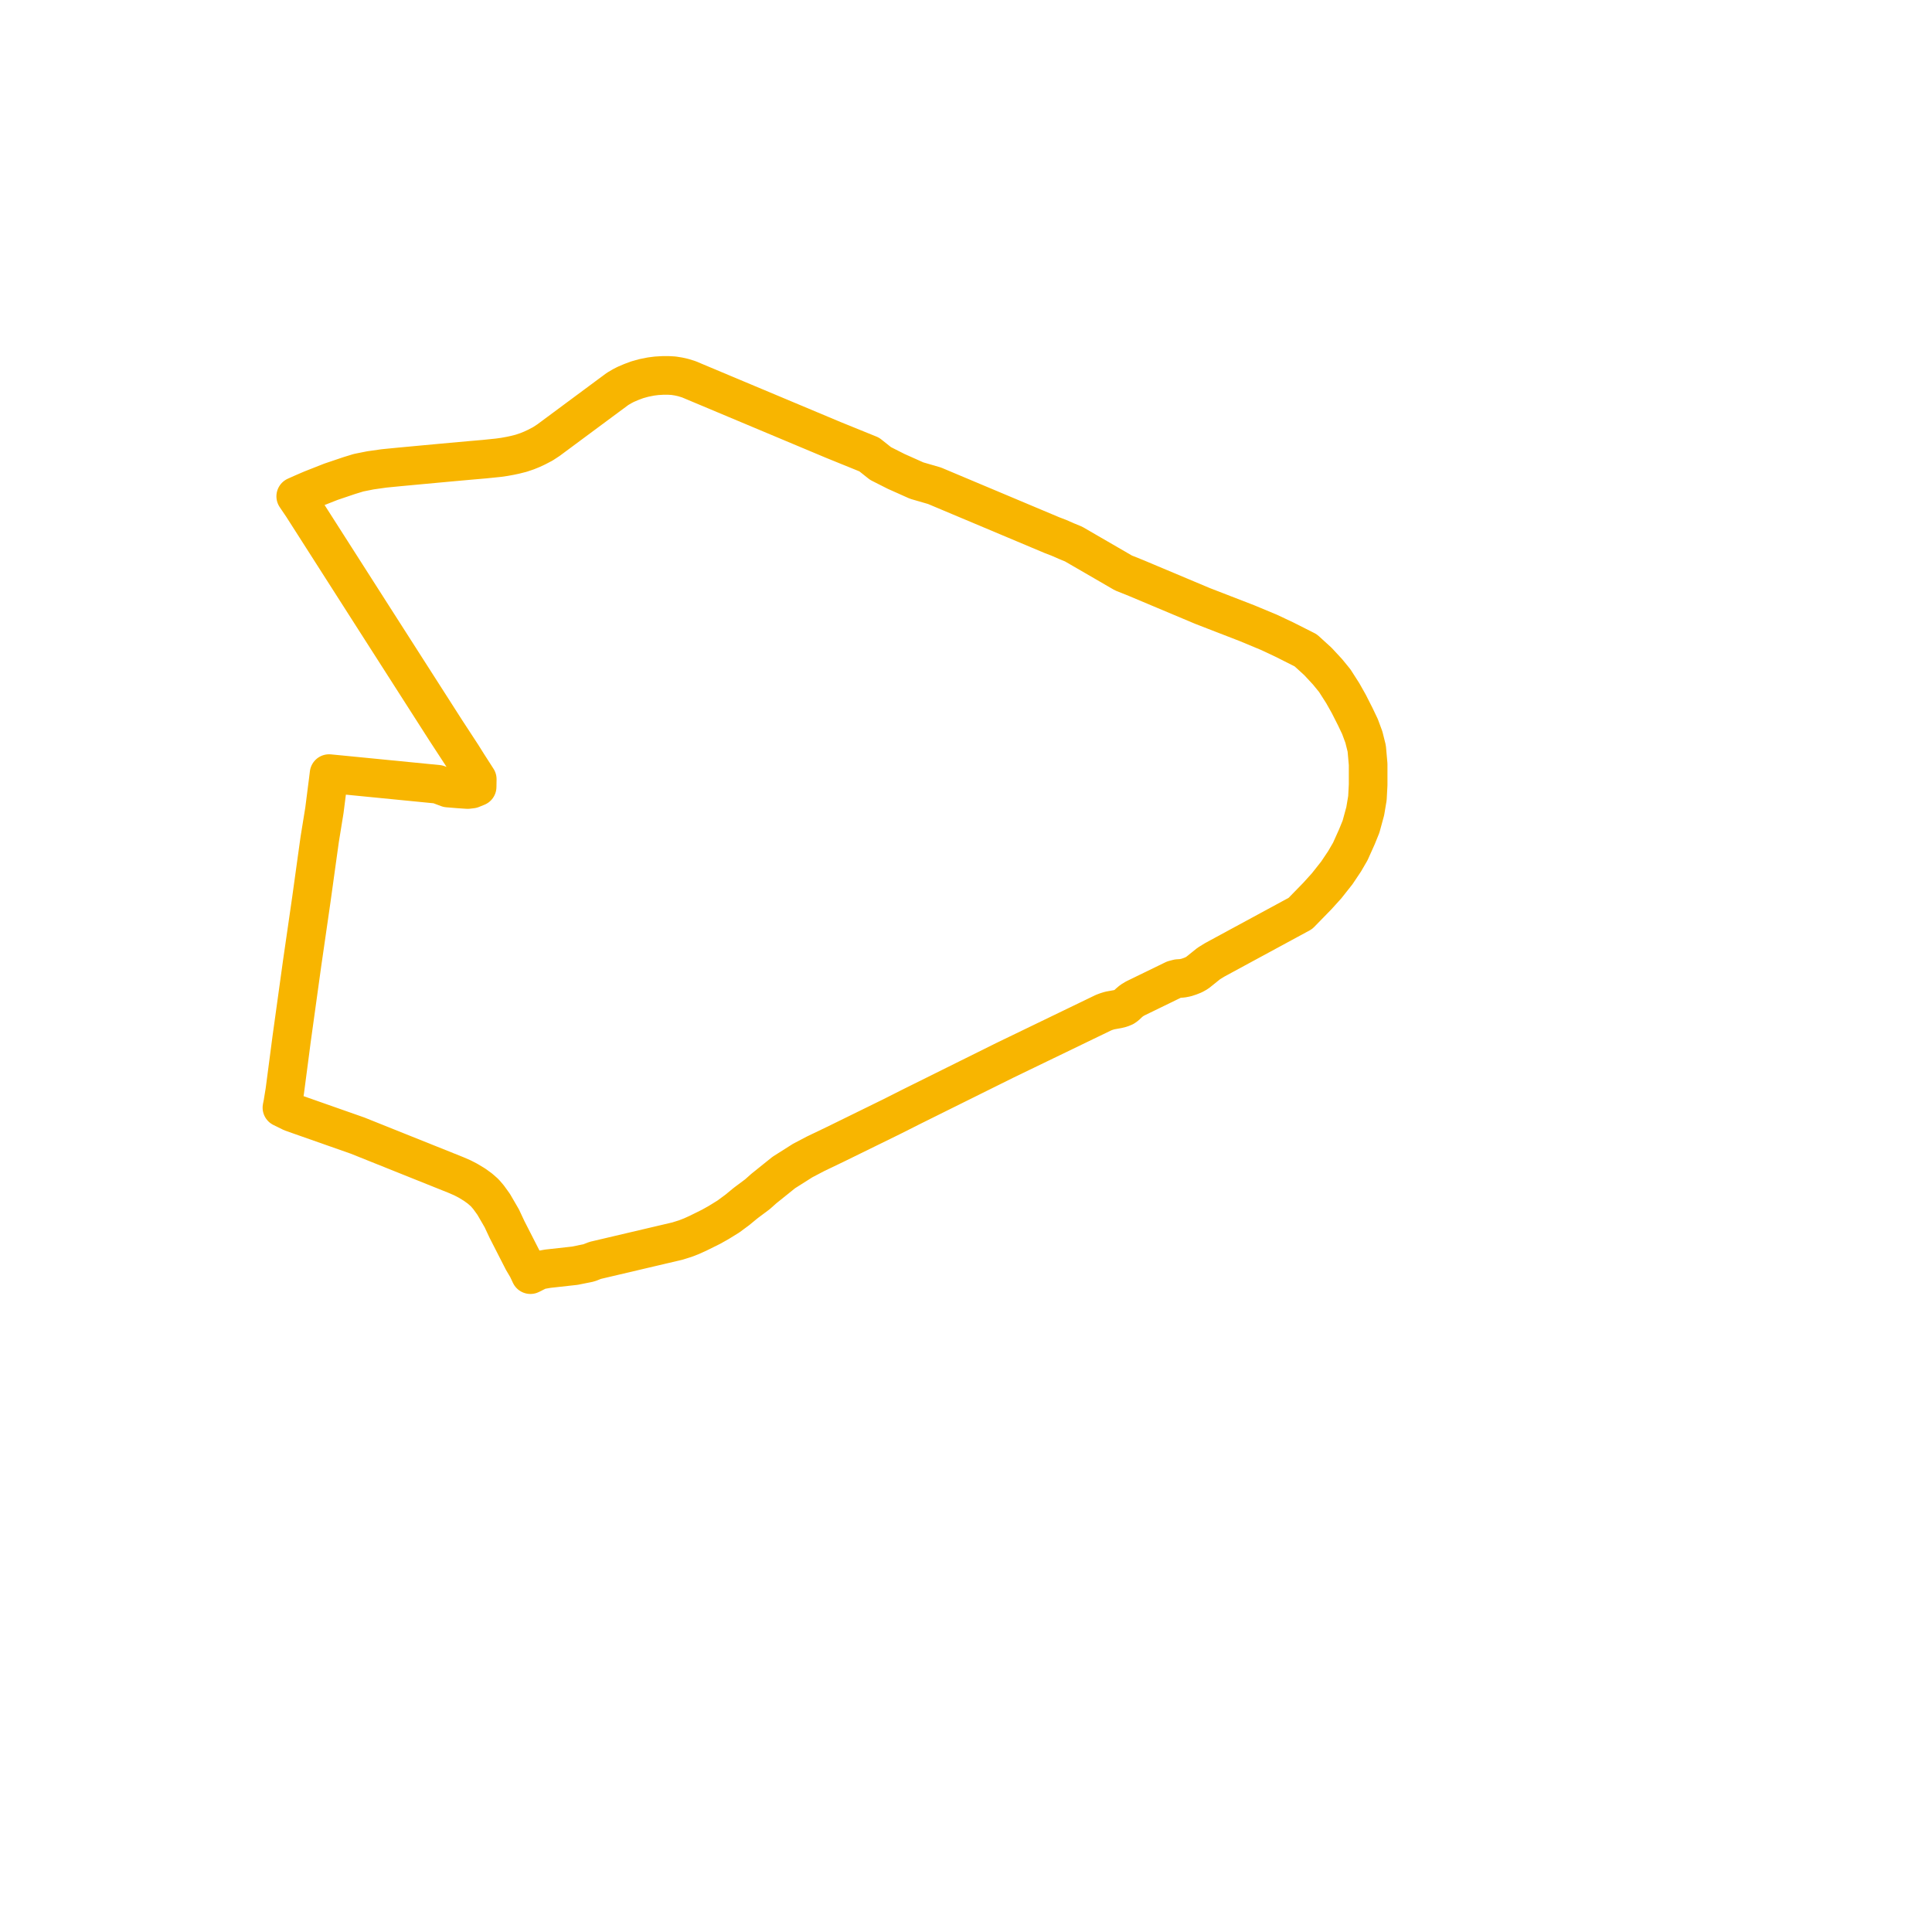     
<svg width="137.054" height="137.054" version="1.1"
     xmlns="http://www.w3.org/2000/svg">

  <title>Plan de ligne</title>
  <desc>Du 2023-04-03 au 9999-01-01</desc>

<path d='M 20.066 78.248 L 20.094 78.065 L 20.204 77.396 L 20.397 75.923 L 20.488 75.232 L 20.686 73.716 L 21.042 71.15 L 21.434 68.323 L 21.671 66.689 L 22.094 63.761 L 22.188 63.083 L 22.472 61.034 L 22.68 59.539 L 23.013 57.488 L 23.219 55.871 L 23.275 55.439 L 23.29 55.32 L 23.312 55.141 L 23.344 54.879 L 24.194 54.961 L 26.788 55.216 L 31.065 55.637 L 31.772 55.902 L 32.532 55.964 L 32.951 55.993 L 33.176 56.008 L 33.466 55.974 L 33.847 55.819 L 33.856 55.275 L 33.549 54.797 L 33.169 54.205 L 32.8 53.615 L 32.215 52.719 L 31.627 51.819 L 29.717 48.835 L 26.541 43.872 L 24.756 41.079 L 21.457 35.916 L 21.377 35.798 L 20.979 35.209 L 21.508 34.973 L 21.91 34.799 L 22.117 34.711 L 23.475 34.176 L 24.777 33.736 L 25.439 33.533 L 25.613 33.498 L 26.286 33.364 L 27.247 33.228 L 28.317 33.123 L 30.109 32.956 L 32.025 32.779 L 33.465 32.65 L 34.377 32.571 L 34.834 32.524 L 35.332 32.473 L 35.76 32.414 L 36.197 32.335 L 36.533 32.263 L 36.968 32.153 L 37.391 32.011 L 37.723 31.876 L 38.07 31.715 L 38.504 31.488 L 38.911 31.222 L 39.246 30.973 L 43.083 28.128 L 43.822 27.582 L 44.152 27.389 L 44.395 27.264 L 44.789 27.096 L 45.201 26.942 L 45.676 26.81 L 46.176 26.71 L 46.578 26.659 L 46.99 26.634 L 47.436 26.633 L 47.78 26.653 L 48.14 26.71 L 48.461 26.782 L 48.852 26.902 L 52.204 28.309 L 59.121 31.211 L 61.661 32.242 L 62.463 32.879 L 63.573 33.441 L 63.941 33.605 L 65.027 34.091 L 66.291 34.458 L 68.792 35.51 L 70.077 36.05 L 71.467 36.635 L 74.636 37.968 L 75.111 38.149 L 75.651 38.386 L 76.157 38.594 L 78.67 40.05 L 79.696 40.645 L 80.609 41.011 L 82 41.596 L 85.312 42.989 L 86.75 43.546 L 88.455 44.206 L 90.027 44.86 L 91.141 45.385 L 91.354 45.493 L 92.628 46.136 L 93.491 46.922 L 94.173 47.657 L 94.682 48.28 L 94.903 48.625 L 94.948 48.696 L 95.254 49.174 L 95.443 49.509 L 95.679 49.928 L 96.137 50.831 L 96.477 51.545 L 96.753 52.292 L 96.955 53.097 L 97.054 54.217 L 97.054 55.675 L 97.004 56.617 L 96.849 57.542 L 96.549 58.642 L 96.259 59.356 L 95.789 60.403 L 95.383 61.101 L 94.831 61.925 L 94.109 62.838 L 93.455 63.561 L 92.249 64.798 L 87.964 67.119 L 86.171 68.091 L 85.75 68.351 L 84.93 69.009 L 84.671 69.154 L 84.423 69.253 L 84.139 69.347 L 83.867 69.4 L 83.558 69.42 L 83.275 69.494 L 80.518 70.836 L 80.27 70.988 L 80.073 71.156 L 79.886 71.335 L 79.742 71.437 L 79.535 71.522 L 79.291 71.583 L 78.727 71.685 L 78.495 71.756 L 78.289 71.833 L 73.644 74.078 L 71.264 75.228 L 64.599 78.537 L 64.157 78.761 L 63.256 79.215 L 59.266 81.172 L 57.856 81.848 L 56.887 82.357 L 56.847 82.388 L 55.606 83.174 L 54.193 84.309 L 53.731 84.72 L 52.959 85.296 L 52.819 85.406 L 52.301 85.833 L 51.668 86.3 L 50.985 86.722 L 50.445 87.025 L 49.521 87.483 L 49.058 87.693 L 48.62 87.863 L 48.053 88.041 L 46.936 88.303 L 42.218 89.412 L 41.777 89.586 L 40.77 89.789 L 38.86 90.001 L 38.25 90.109 L 37.628 90.422 L 37.408 89.955 L 37.095 89.425 L 35.964 87.213 L 35.6 86.434 L 35.452 86.178 L 35.021 85.435 L 34.898 85.264 L 34.65 84.922 L 34.378 84.607 L 34.043 84.314 L 33.665 84.04 L 33.186 83.751 L 32.815 83.559 L 32.367 83.363 L 25.361 80.556 L 21.328 79.139 L 21.223 79.102 L 20.687 78.912 L 20 78.574 L 20.066 78.248' fill='transparent' stroke='#f8b500' stroke-linecap='round' stroke-linejoin='round' stroke-width='2.741'/>
</svg>

